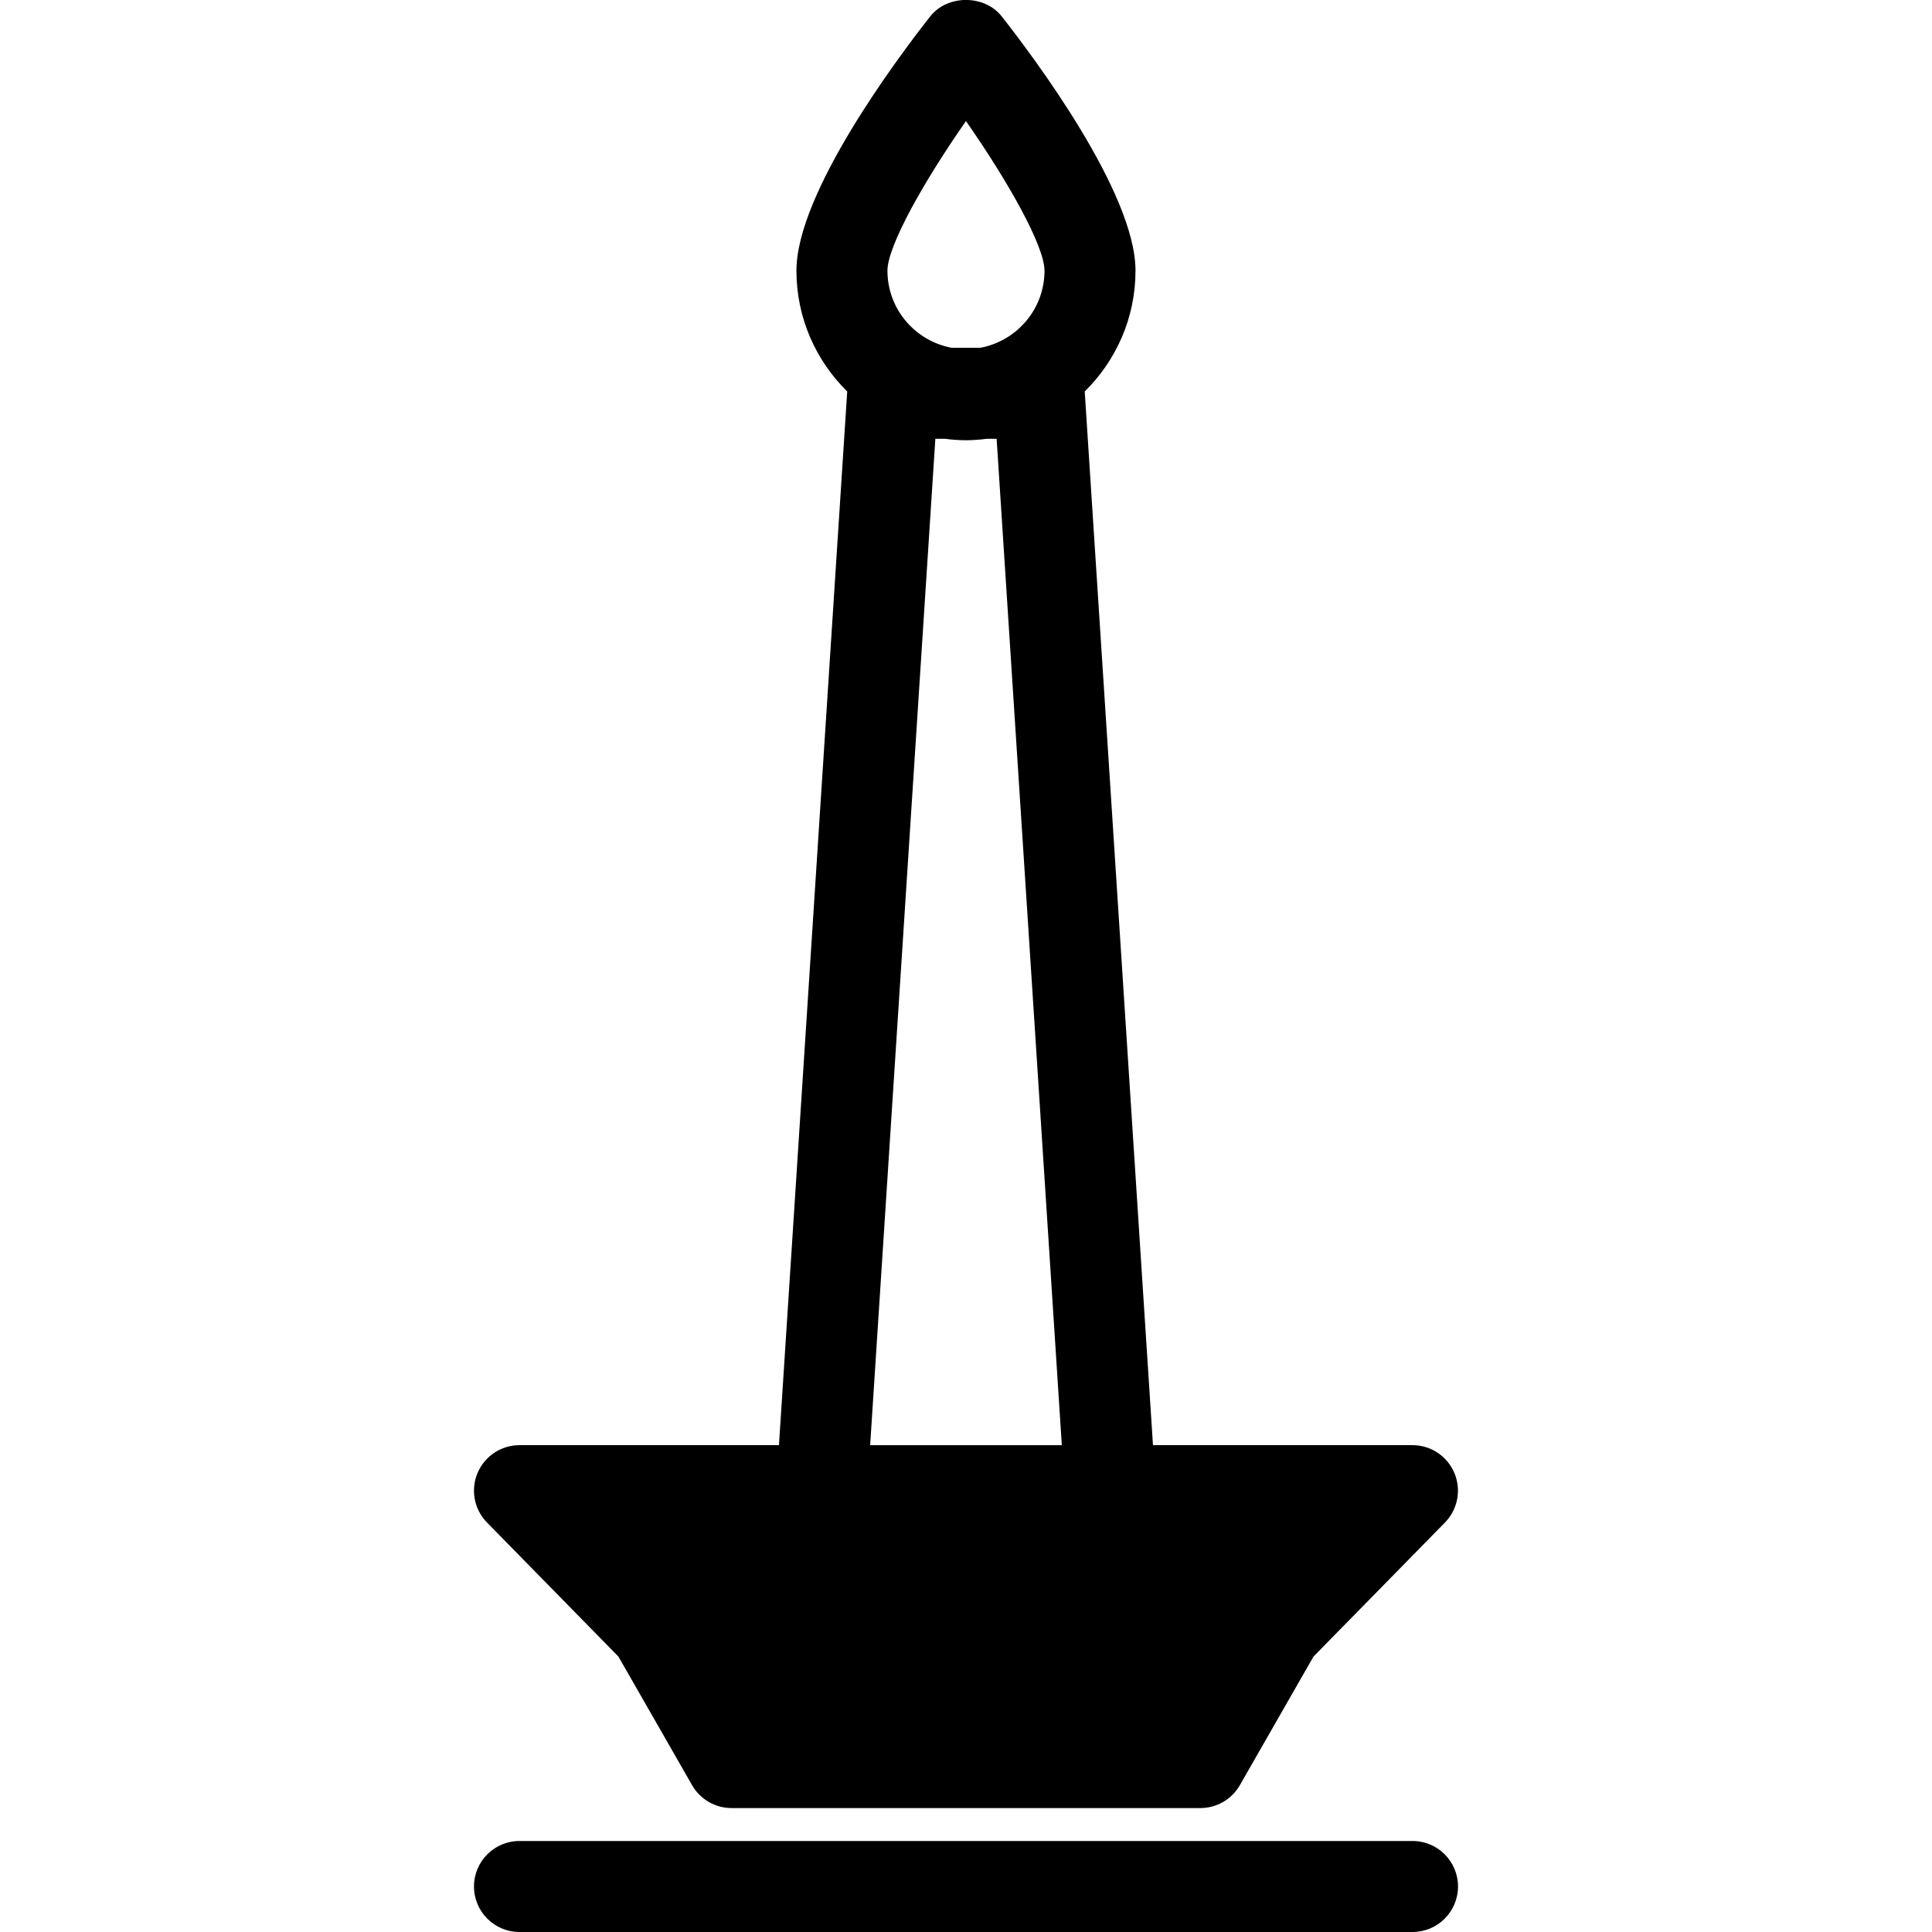 <?xml version="1.0" encoding="iso-8859-1"?>
<!-- Uploaded to: SVG Repo, www.svgrepo.com, Generator: SVG Repo Mixer Tools -->
<!DOCTYPE svg PUBLIC "-//W3C//DTD SVG 1.1//EN" "http://www.w3.org/Graphics/SVG/1.1/DTD/svg11.dtd">
<svg fill="#000000" height="800px" width="800px" version="1.1" id="Capa_1" xmlns="http://www.w3.org/2000/svg" xmlns:xlink="http://www.w3.org/1999/xlink" 
	 viewBox="0 0 63.685 63.685" xml:space="preserve">
<path d="M48.061,62.185c0,0.828-0.671,1.5-1.5,1.5H17.124c-0.829,0-1.5-0.672-1.5-1.5c0-0.828,0.671-1.5,1.5-1.5h29.437
	C47.389,60.685,48.061,61.356,48.061,62.185z M16.053,50.187c-0.423-0.431-0.546-1.073-0.312-1.631
	c0.234-0.557,0.779-0.919,1.383-0.919h8.553l2.25-34.733c-1.032-1.015-1.674-2.424-1.674-3.982c0-2.577,3.375-7.066,4.41-8.381
	c0.568-0.723,1.789-0.723,2.357,0c1.035,1.314,4.41,5.804,4.41,8.381c0,1.558-0.642,2.967-1.674,3.982l2.25,34.733h8.553
	c0.604,0,1.149,0.362,1.383,0.919c0.234,0.558,0.111,1.2-0.312,1.632l-4.333,4.418l-2.427,4.239
	c-0.267,0.467-0.764,0.755-1.302,0.755H24.115c-0.538,0-1.035-0.288-1.302-0.755l-2.428-4.239L16.053,50.187z M29.253,8.923
	c0,1.266,0.914,2.317,2.115,2.541h0.947c1.202-0.224,2.115-1.275,2.115-2.541c0-0.813-1.196-2.937-2.589-4.932
	C30.449,5.985,29.253,8.11,29.253,8.923z M28.683,47.638h6.318l-2.149-33.174h-0.316c-0.228,0.028-0.459,0.048-0.694,0.048
	c-0.236,0-0.466-0.019-0.694-0.048h-0.316L28.683,47.638z"/>
</svg>